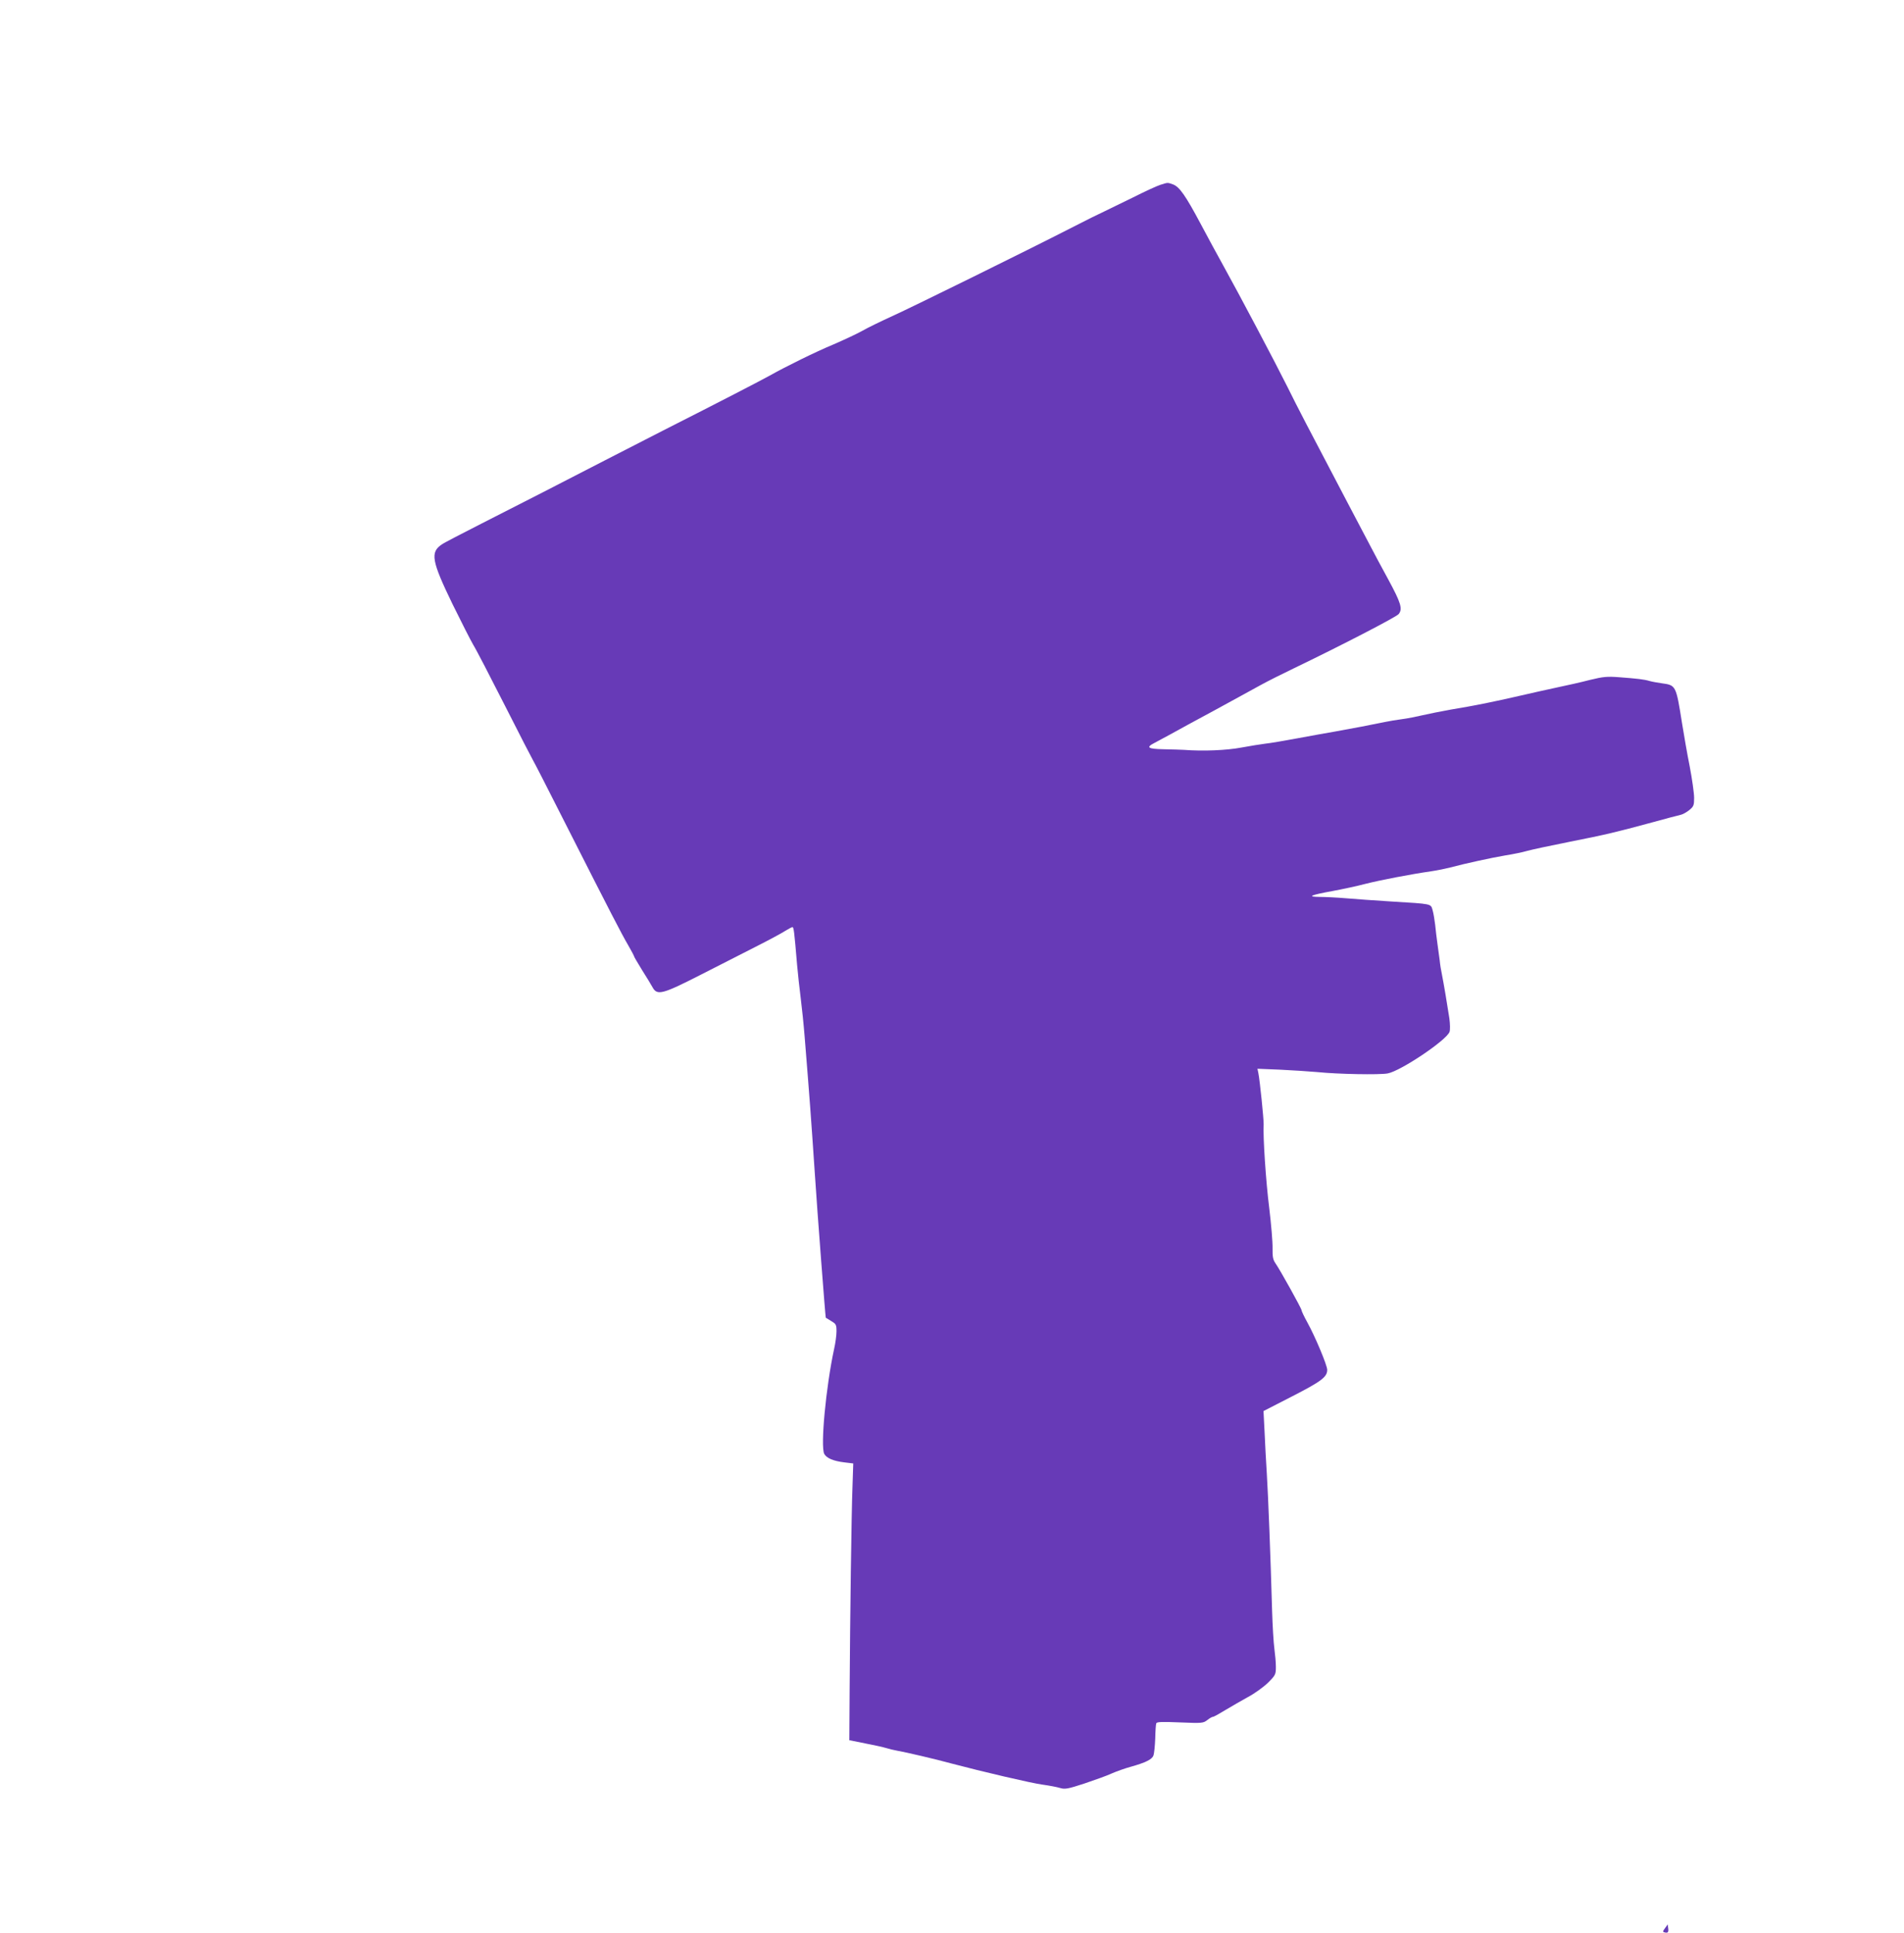 <?xml version="1.0" standalone="no"?>
<!DOCTYPE svg PUBLIC "-//W3C//DTD SVG 20010904//EN"
 "http://www.w3.org/TR/2001/REC-SVG-20010904/DTD/svg10.dtd">
<svg version="1.0" xmlns="http://www.w3.org/2000/svg"
 width="1261pt" height="1280pt" viewBox="0 0 1261 1280"
 preserveAspectRatio="xMidYMid meet">
<g transform="translate(0,1280) scale(0.1,-0.1)"
fill="#673ab7" stroke="none">
<path d="M7685 11576 c-22 -7 -103 -44 -180 -83 -77 -38 -164 -80 -193 -94
-29 -13 -126 -61 -215 -107 -303 -155 -1042 -519 -1182 -583 -77 -35 -170 -80
-206 -101 -36 -20 -122 -60 -189 -89 -118 -49 -317 -147 -425 -208 -56 -31
-324 -170 -705 -363 -257 -132 -498 -255 -800 -411 -91 -46 -271 -138 -400
-204 -129 -66 -248 -127 -263 -138 -79 -52 -69 -109 69 -394 58 -118 120 -240
138 -271 19 -30 113 -212 211 -405 97 -192 181 -354 185 -360 4 -5 101 -194
215 -420 302 -596 372 -731 416 -806 21 -37 39 -70 39 -74 0 -3 24 -43 52 -89
29 -46 61 -98 70 -115 30 -55 65 -46 314 81 120 61 287 146 369 188 83 42 169
88 192 103 24 15 47 27 51 27 9 0 12 -25 31 -250 5 -58 16 -157 24 -220 8 -63
20 -178 26 -255 33 -408 42 -529 67 -900 17 -262 70 -953 73 -962 1 0 17 -10
36 -22 32 -19 35 -24 35 -68 0 -26 -7 -79 -16 -118 -54 -250 -91 -644 -65
-694 16 -28 59 -47 134 -56 l58 -7 -5 -151 c-7 -176 -16 -873 -19 -1352 l-2
-330 105 -21 c58 -11 121 -25 140 -31 19 -6 53 -14 75 -18 44 -7 251 -55 360
-85 196 -52 529 -130 599 -139 44 -6 96 -16 116 -22 32 -10 51 -7 161 29 68
23 150 52 182 67 32 14 88 34 125 44 100 28 142 49 151 75 5 12 10 63 12 112
1 49 4 95 7 101 3 10 40 11 157 6 146 -6 154 -5 180 15 15 12 32 22 38 22 6 0
42 20 81 44 39 23 107 63 151 87 44 23 104 67 133 95 50 50 52 55 52 106 0 29
-5 83 -10 120 -5 36 -12 149 -15 250 -10 357 -26 765 -35 908 -5 80 -12 206
-15 280 l-7 135 191 98 c193 99 231 128 231 175 0 30 -79 219 -132 315 -21 38
-38 74 -38 80 0 11 -142 267 -173 311 -16 23 -20 43 -19 100 1 39 -9 158 -22
266 -22 173 -42 473 -37 555 1 31 -25 290 -35 338 l-6 29 149 -6 c81 -4 193
-11 248 -16 136 -14 410 -19 465 -9 85 15 389 219 410 275 5 12 4 53 -1 90
-14 93 -37 228 -49 289 -6 28 -13 70 -15 95 -3 25 -10 74 -15 110 -5 36 -12
92 -15 125 -4 33 -11 77 -17 97 -13 44 1 41 -278 58 -102 6 -234 16 -295 21
-60 5 -139 9 -175 9 -87 1 -62 12 85 39 66 12 163 33 216 47 98 25 306 65 439
84 41 6 98 18 125 25 97 26 271 64 365 80 52 8 118 22 145 30 28 8 154 35 280
60 252 50 300 62 545 128 91 25 177 48 192 51 14 3 40 18 57 32 28 23 31 32
31 80 0 30 -13 123 -29 207 -17 84 -39 213 -51 287 -40 252 -40 252 -135 265
-27 4 -63 10 -80 15 -37 11 -82 16 -201 25 -79 6 -105 4 -195 -18 -57 -15
-151 -36 -209 -48 -58 -12 -190 -42 -295 -66 -104 -24 -242 -52 -305 -63 -63
-10 -160 -28 -215 -39 -55 -12 -120 -25 -145 -31 -25 -5 -65 -12 -90 -15 -25
-3 -65 -10 -90 -15 -81 -17 -243 -48 -340 -65 -52 -9 -165 -29 -250 -45 -85
-16 -180 -32 -210 -35 -30 -4 -102 -15 -160 -26 -96 -18 -250 -25 -380 -15
-19 1 -79 3 -133 4 -105 2 -120 12 -61 42 16 9 63 34 104 56 41 23 173 95 294
160 120 66 257 140 305 167 47 26 145 75 216 109 316 152 681 341 698 361 28
34 15 75 -69 230 -43 78 -97 180 -121 226 -24 46 -91 174 -150 285 -272 518
-326 621 -395 761 -89 178 -321 616 -423 800 -40 72 -109 199 -154 284 -98
184 -140 245 -183 260 -37 13 -32 13 -83 -3z"/>
<path d="M11027 30 c-16 -22 -16 -25 -1 -28 21 -5 26 2 22 30 l-3 23 -18 -25z"/>
</g>
</svg>

